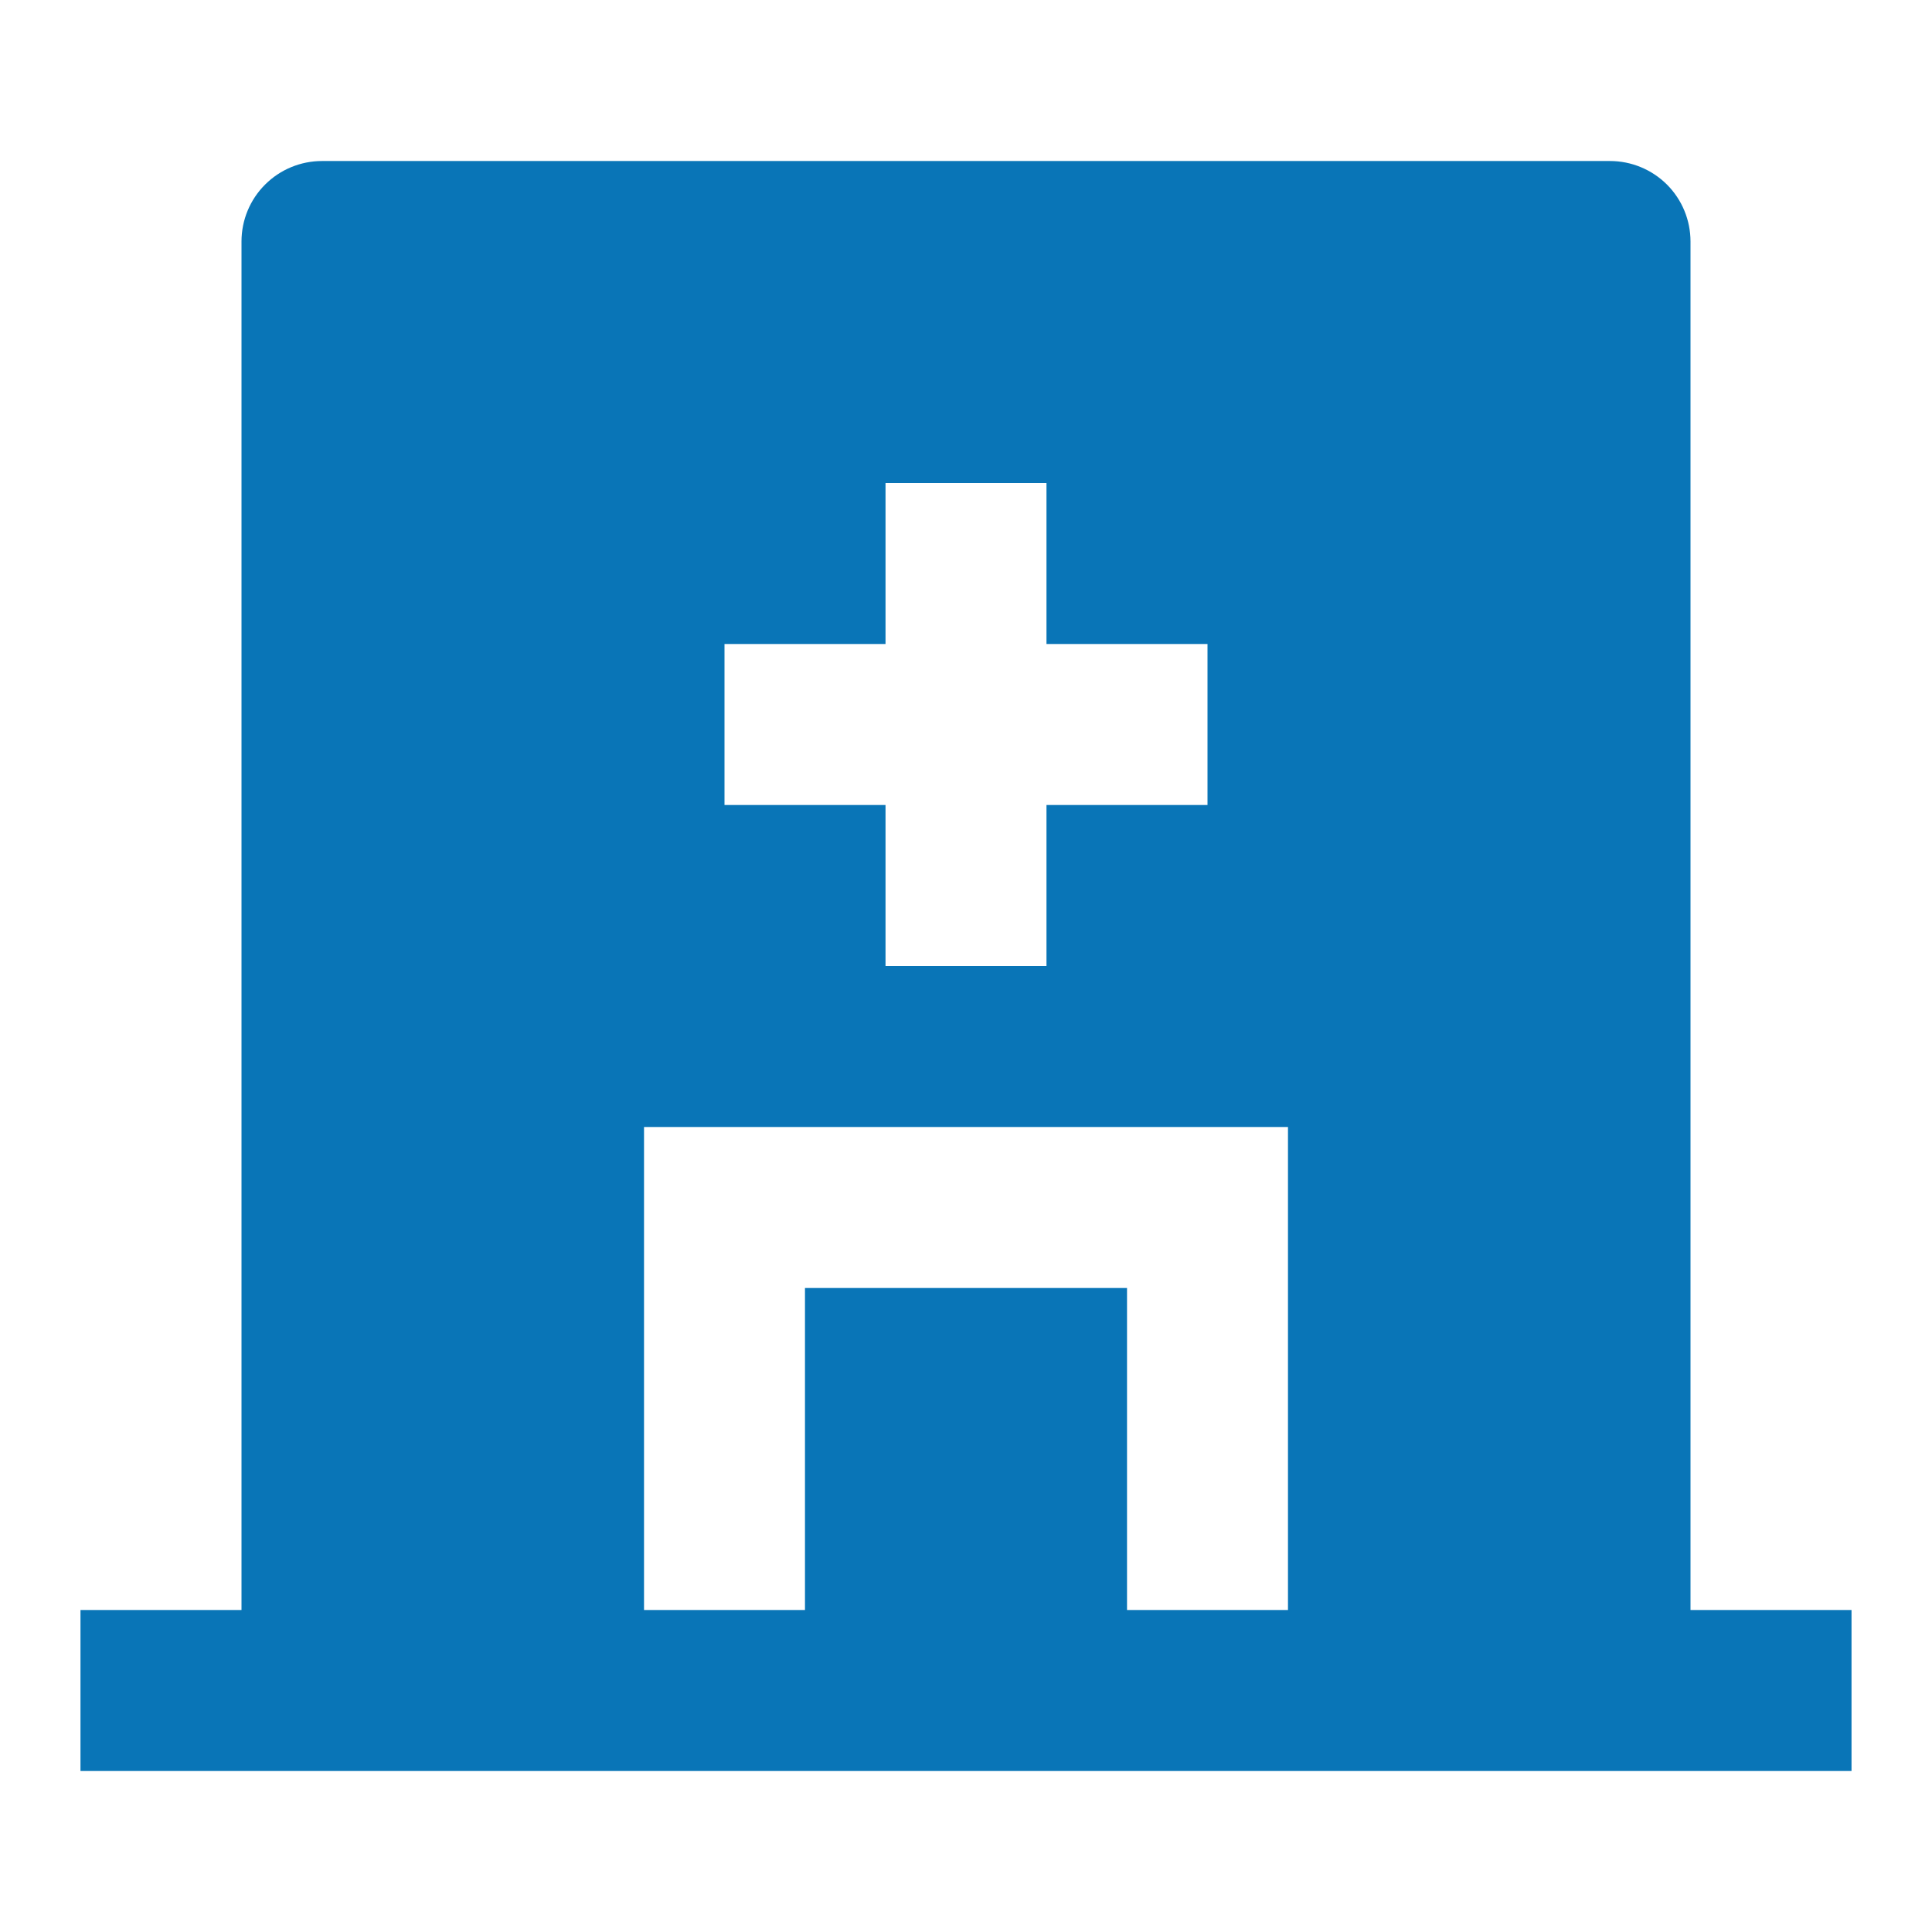 <svg width="32" height="32" viewBox="0 0 32 32" fill="none" xmlns="http://www.w3.org/2000/svg">
<g id="Component 3">
<path id="Vector" d="M28 26.667H30.667V29.333H1.333V26.667H4V4C4 3.646 4.14 3.307 4.391 3.057C4.641 2.807 4.98 2.667 5.333 2.667H26.667C27.02 2.667 27.359 2.807 27.61 3.057C27.86 3.307 28 3.646 28 4V26.667ZM14.667 10.667H12V13.333H14.667V16H17.333V13.333H20V10.667H17.333V8H14.667V10.667ZM18.667 26.667H21.333V18.667H10.667V26.667H13.333V21.333H18.667V26.667Z" fill="#0975B7"/>
</g>
</svg>
